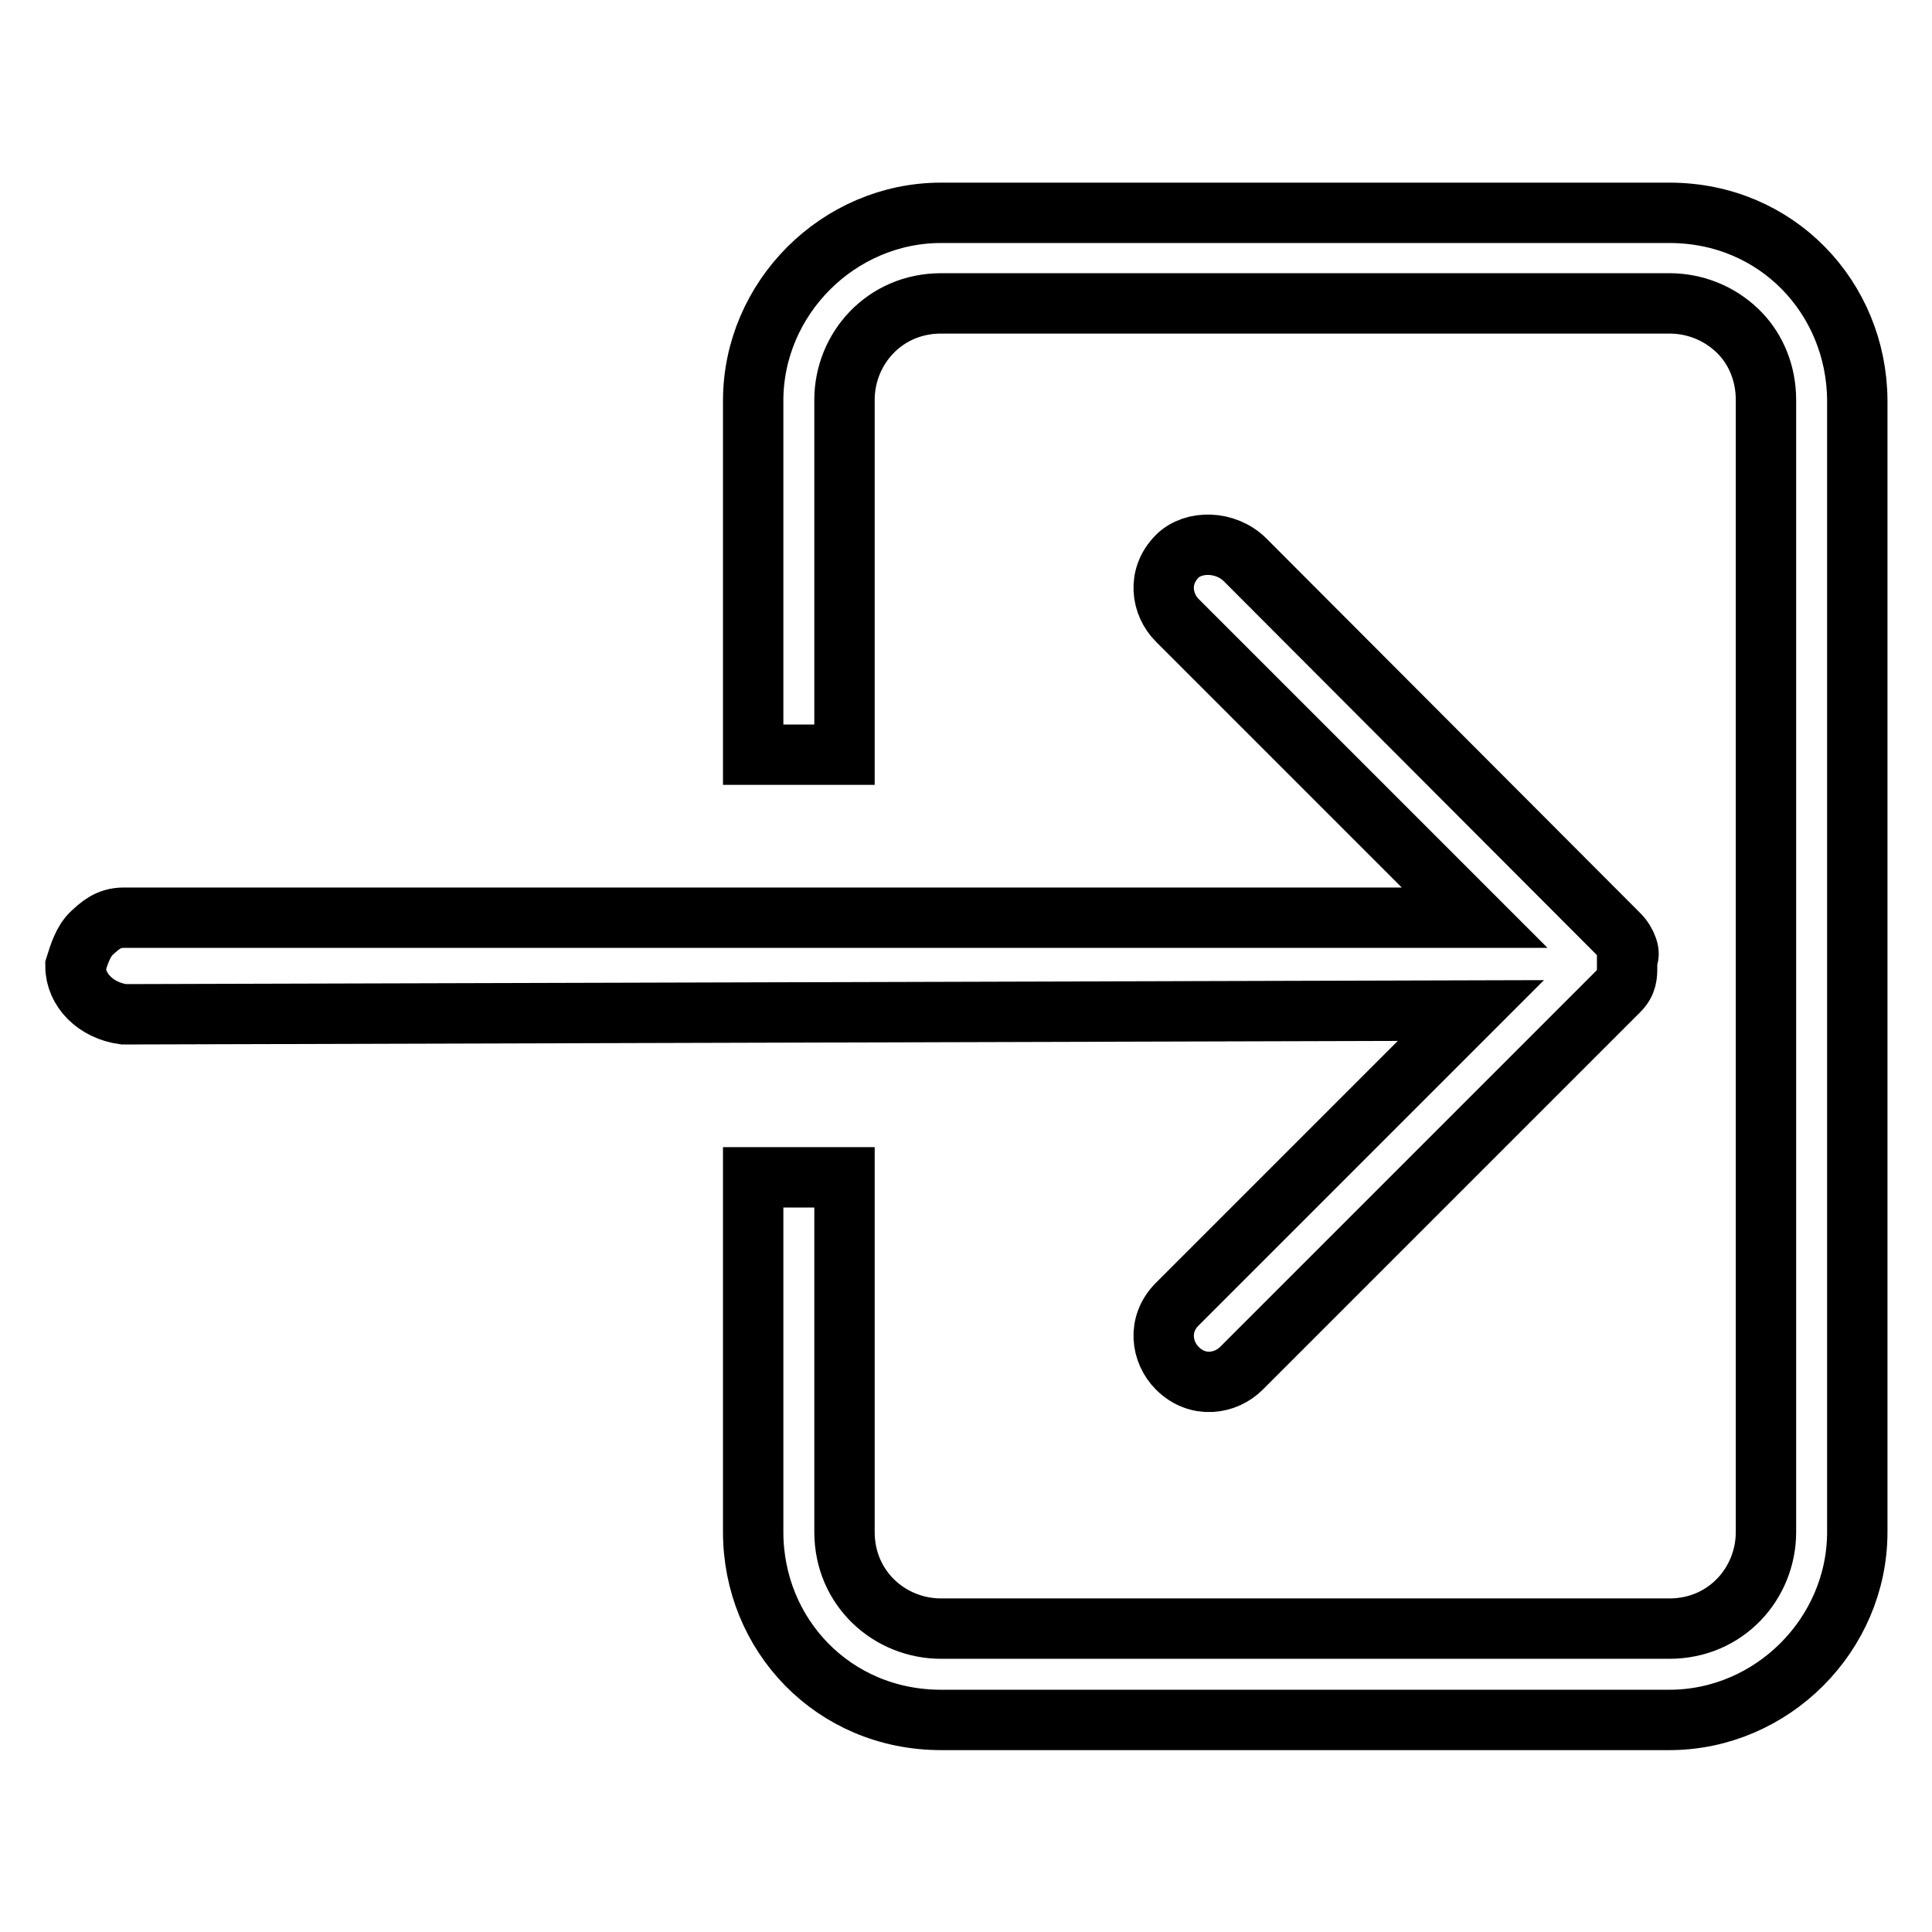 <?xml version="1.0" encoding="utf-8"?>
<!-- Svg Vector Icons : http://www.onlinewebfonts.com/icon -->
<!DOCTYPE svg PUBLIC "-//W3C//DTD SVG 1.1//EN" "http://www.w3.org/Graphics/SVG/1.1/DTD/svg11.dtd">
<svg version="1.1" xmlns="http://www.w3.org/2000/svg" xmlns:xlink="http://www.w3.org/1999/xlink" x="0px" y="0px" viewBox="0 0 256 256" enable-background="new 0 0 256 256" xml:space="preserve">
<g><g><path stroke-width="8" fill-opacity="0" stroke="#000000"  d="M156,73.7c-2.7,2.7-2.1,6.4,0,8.5l39.4,39.4h-179c-2.1,0-3.2,1.1-4.3,2.1c-1.1,1.1-1.6,2.7-2.1,4.3c0,3.2,2.7,5.9,6.4,6.4l178.5-0.5L156,172.8c-2.7,2.7-2.1,6.4,0,8.5c2.7,2.7,6.4,2.1,8.5,0l49.5-49.5c0,0,0,0,0.5-0.5c1.1-1.1,1.1-2.1,1.1-3.2V127c0.5-0.5,0-2.1-1.1-3.2l0,0L165,74.2C162.4,71.6,158.1,71.6,156,73.7z"/><path stroke-width="8" fill-opacity="0" stroke="#000000"  d="M221.2,28.2h-68.6h-27.9c-13.6,0-24.9,11.3-24.9,24.9V100h12.1V53c0-6.8,5.3-12.8,12.8-12.8h96.5c3.4,0,6.6,1.3,9,3.6c0.1,0.1,0.3,0.3,0.4,0.4c2.1,2.2,3.4,5.3,3.4,8.8v30.9V203c0,6.8-5.3,12.8-12.8,12.8h-96.5c-6.8,0-12.8-5.3-12.8-12.8v-30.9V156H99.8v16.1l0,0V203l0,0c0,13.6,10.6,24.9,24.9,24.9h78h18.5c13.6,0,24.9-11.3,24.9-24.9V83.9l0,0V53C246,39.5,235.5,28.2,221.2,28.2z"/></g></g>
</svg>